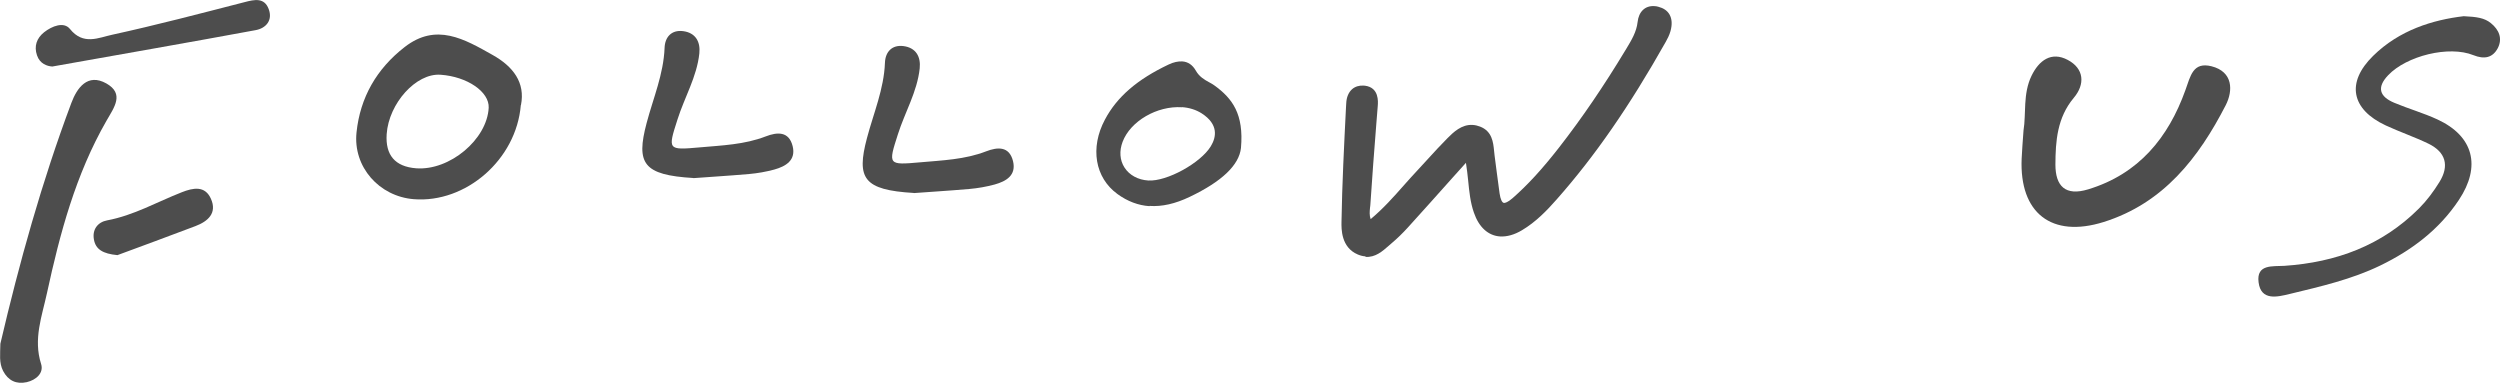 <?xml version="1.0" encoding="UTF-8"?><svg id="_層_2" xmlns="http://www.w3.org/2000/svg" viewBox="0 0 200.69 30.72"><defs><style>.cls-1{fill:#4d4d4d;}</style></defs><g id="_層_1-2"><g><path class="cls-1" d="M109.62,20.58c-.2-.01-.41-.06-.62-.15-1.35-.57-1.32-2.06-1.31-2.62,.05-3.06,.21-6.17,.36-9.17l.02-.34c.02-.5,.19-.89,.47-1.14,.24-.21,.56-.31,.92-.29,.04,0,.08,0,.12,.01,1.13,.15,1.05,1.27,1.02,1.63l-.12,1.5c-.17,2.13-.33,4.25-.47,6.38,0,.09-.02,.18-.03,.28-.03,.31-.06,.61,.05,.92,1-.83,1.86-1.8,2.69-2.74,.36-.4,.71-.8,1.08-1.19,.27-.29,.54-.58,.8-.87,.51-.56,1.05-1.15,1.6-1.7,.45-.45,1.13-1.13,2.04-1.06,.19,.01,.38,.06,.57,.13,.97,.37,1.06,1.25,1.13,1.96,.01,.12,.03,.25,.04,.37,.06,.44,.12,.88,.17,1.31,.07,.57,.15,1.15,.23,1.72,.07,.48,.2,.76,.36,.77,.08,0,.29-.04,.68-.38,1.21-1.06,2.36-2.31,3.72-4.05,1.87-2.4,3.61-4.96,5.33-7.81l.08-.13c.42-.7,.82-1.35,.91-2.15,.09-.84,.61-1.33,1.35-1.28,.1,0,.2,.02,.31,.05,.42,.11,.72,.31,.9,.62,.2,.35,.23,.8,.08,1.34-.09,.32-.24,.61-.38,.86-2.92,5.18-5.7,9.19-8.75,12.64-.79,.9-1.68,1.82-2.79,2.48-.62,.37-1.21,.53-1.76,.5-.95-.06-1.7-.74-2.1-1.91-.29-.83-.37-1.67-.46-2.56-.05-.47-.1-.95-.18-1.44l-1.07,1.19c-1.24,1.39-2.41,2.7-3.6,4.01-.41,.45-.84,.87-1.29,1.25l-.23,.2c-.51,.45-1.09,.96-1.88,.9Z"/><path class="cls-1" d="M197.77,1.3c1.06,.05,1.67,.14,2.18,.55,.67,.54,.96,1.25,.56,2.02-.41,.77-1.08,.91-1.95,.56-1.98-.8-5.37,.06-6.84,1.6-.96,1-.69,1.73,.48,2.22,1.14,.48,2.35,.82,3.47,1.34,2.9,1.34,3.52,3.76,1.72,6.46-1.58,2.38-3.77,4.03-6.3,5.26-2.31,1.12-4.81,1.69-7.29,2.29-.96,.23-2.3,.58-2.49-.94-.19-1.48,1.15-1.26,2.07-1.32,4.15-.28,7.83-1.63,10.81-4.61,.63-.63,1.17-1.36,1.64-2.12,.81-1.31,.51-2.4-.89-3.08-1.12-.54-2.3-.94-3.42-1.46-2.77-1.29-3.2-3.44-1.02-5.58,2.11-2.08,4.81-2.9,7.28-3.19Z"/><path class="cls-1" d="M41.81,8.43c-.36,4.4-4.43,7.89-8.59,7.56-2.78-.22-4.89-2.59-4.6-5.36,.29-2.81,1.62-5.11,3.86-6.85,2.54-1.98,4.8-.64,7.06,.63,1.66,.93,2.64,2.22,2.28,4.03Zm-6.45-2.43c-1.95-.14-4.15,2.29-4.32,4.77-.11,1.68,.67,2.61,2.37,2.74,2.68,.2,5.69-2.31,5.82-4.86,.06-1.28-1.72-2.5-3.86-2.65Z"/><path class="cls-1" d="M92.28,16.55c-.91-.06-1.77-.39-2.57-.97-1.81-1.31-2.22-3.72-1.01-5.98,.97-1.83,2.6-3.23,5.11-4.42,.39-.19,.78-.27,1.1-.25,.46,.03,.82,.28,1.08,.73,.28,.5,.7,.74,1.07,.94,.15,.08,.29,.16,.43,.26,1.45,1.05,2.37,2.3,2.13,5.02-.15,1.37-1.53,2.69-4.11,3.92-1.17,.56-2.23,.8-3.23,.73Zm2.6-7.94c-1.99-.13-4.13,1.11-4.76,2.77-.28,.74-.23,1.48,.15,2.07,.39,.61,1.09,.99,1.91,1.04,1.49,.09,4.2-1.4,5.02-2.75,.43-.71,.66-1.75-.75-2.65-.45-.28-.98-.45-1.58-.49Z"/><path class="cls-1" d="M162.44,10.47c.22-1.33-.06-2.93,.64-4.38,.6-1.24,1.59-1.98,2.91-1.28,1.32,.7,1.41,1.95,.48,3.05-1.33,1.59-1.46,3.46-1.47,5.35,0,1.73,.8,2.55,2.63,1.99,4.06-1.23,6.44-4.16,7.8-7.95,.42-1.16,.61-2.3,2.1-1.93,1.74,.44,1.74,1.96,1.14,3.13-2.17,4.22-4.99,7.86-9.79,9.37-4.18,1.31-6.78-.71-6.59-5.09,.03-.69,.09-1.38,.15-2.26Z"/><path class="cls-1" d="M55.66,14.29c-4.02-.24-4.62-1.15-3.75-4.42,.53-2,1.36-3.92,1.44-6.03,.03-.87,.56-1.46,1.49-1.34,.99,.13,1.4,.84,1.3,1.79-.2,1.88-1.19,3.52-1.75,5.29-.79,2.46-.8,2.48,1.79,2.25,1.79-.16,3.58-.22,5.29-.88,.93-.36,1.86-.42,2.16,.78,.28,1.13-.54,1.62-1.47,1.88-.66,.18-1.35,.3-2.03,.36-1.72,.15-3.44,.25-4.46,.33Z"/><path class="cls-1" d="M73.35,15.49c-4.02-.24-4.62-1.15-3.75-4.42,.53-2,1.36-3.92,1.44-6.03,.03-.87,.56-1.46,1.49-1.34,.99,.13,1.4,.84,1.3,1.79-.2,1.88-1.19,3.52-1.75,5.29-.79,2.46-.8,2.48,1.79,2.25,1.79-.16,3.58-.22,5.29-.88,.93-.36,1.86-.42,2.16,.78,.28,1.14-.54,1.62-1.47,1.88-.66,.18-1.35,.3-2.03,.36-1.72,.15-3.44,.25-4.46,.33Z"/><path class="cls-1" d="M.03,27.59c1.51-6.46,3.32-12.98,5.7-19.33,.45-1.2,1.3-2.41,2.81-1.56,1.46,.83,.63,1.91,.01,2.99-2.47,4.3-3.74,9.04-4.78,13.84-.4,1.85-1.11,3.69-.47,5.69,.23,.72-.4,1.29-1.16,1.46-.83,.18-1.48-.12-1.89-.9-.34-.66-.23-1.35-.22-2.19Z"/><path class="cls-1" d="M4.19,5.34c-.4-.03-.99-.21-1.22-.9-.25-.73-.03-1.37,.57-1.85,.65-.51,1.59-.87,2.08-.26,1.07,1.33,2.3,.69,3.38,.46,3.57-.78,7.1-1.71,10.64-2.62,.8-.21,1.58-.38,1.93,.56,.34,.9-.22,1.54-1.05,1.69-5.35,.99-10.71,1.92-16.32,2.92Z"/><path class="cls-1" d="M9.42,20.48c-1.16-.11-1.74-.46-1.88-1.25-.15-.81,.31-1.4,1.06-1.54,2.14-.4,4.01-1.48,6-2.26,.92-.36,1.85-.54,2.33,.52,.52,1.16-.24,1.82-1.24,2.2-2.19,.83-4.39,1.64-6.26,2.33Z"/></g></g></svg>